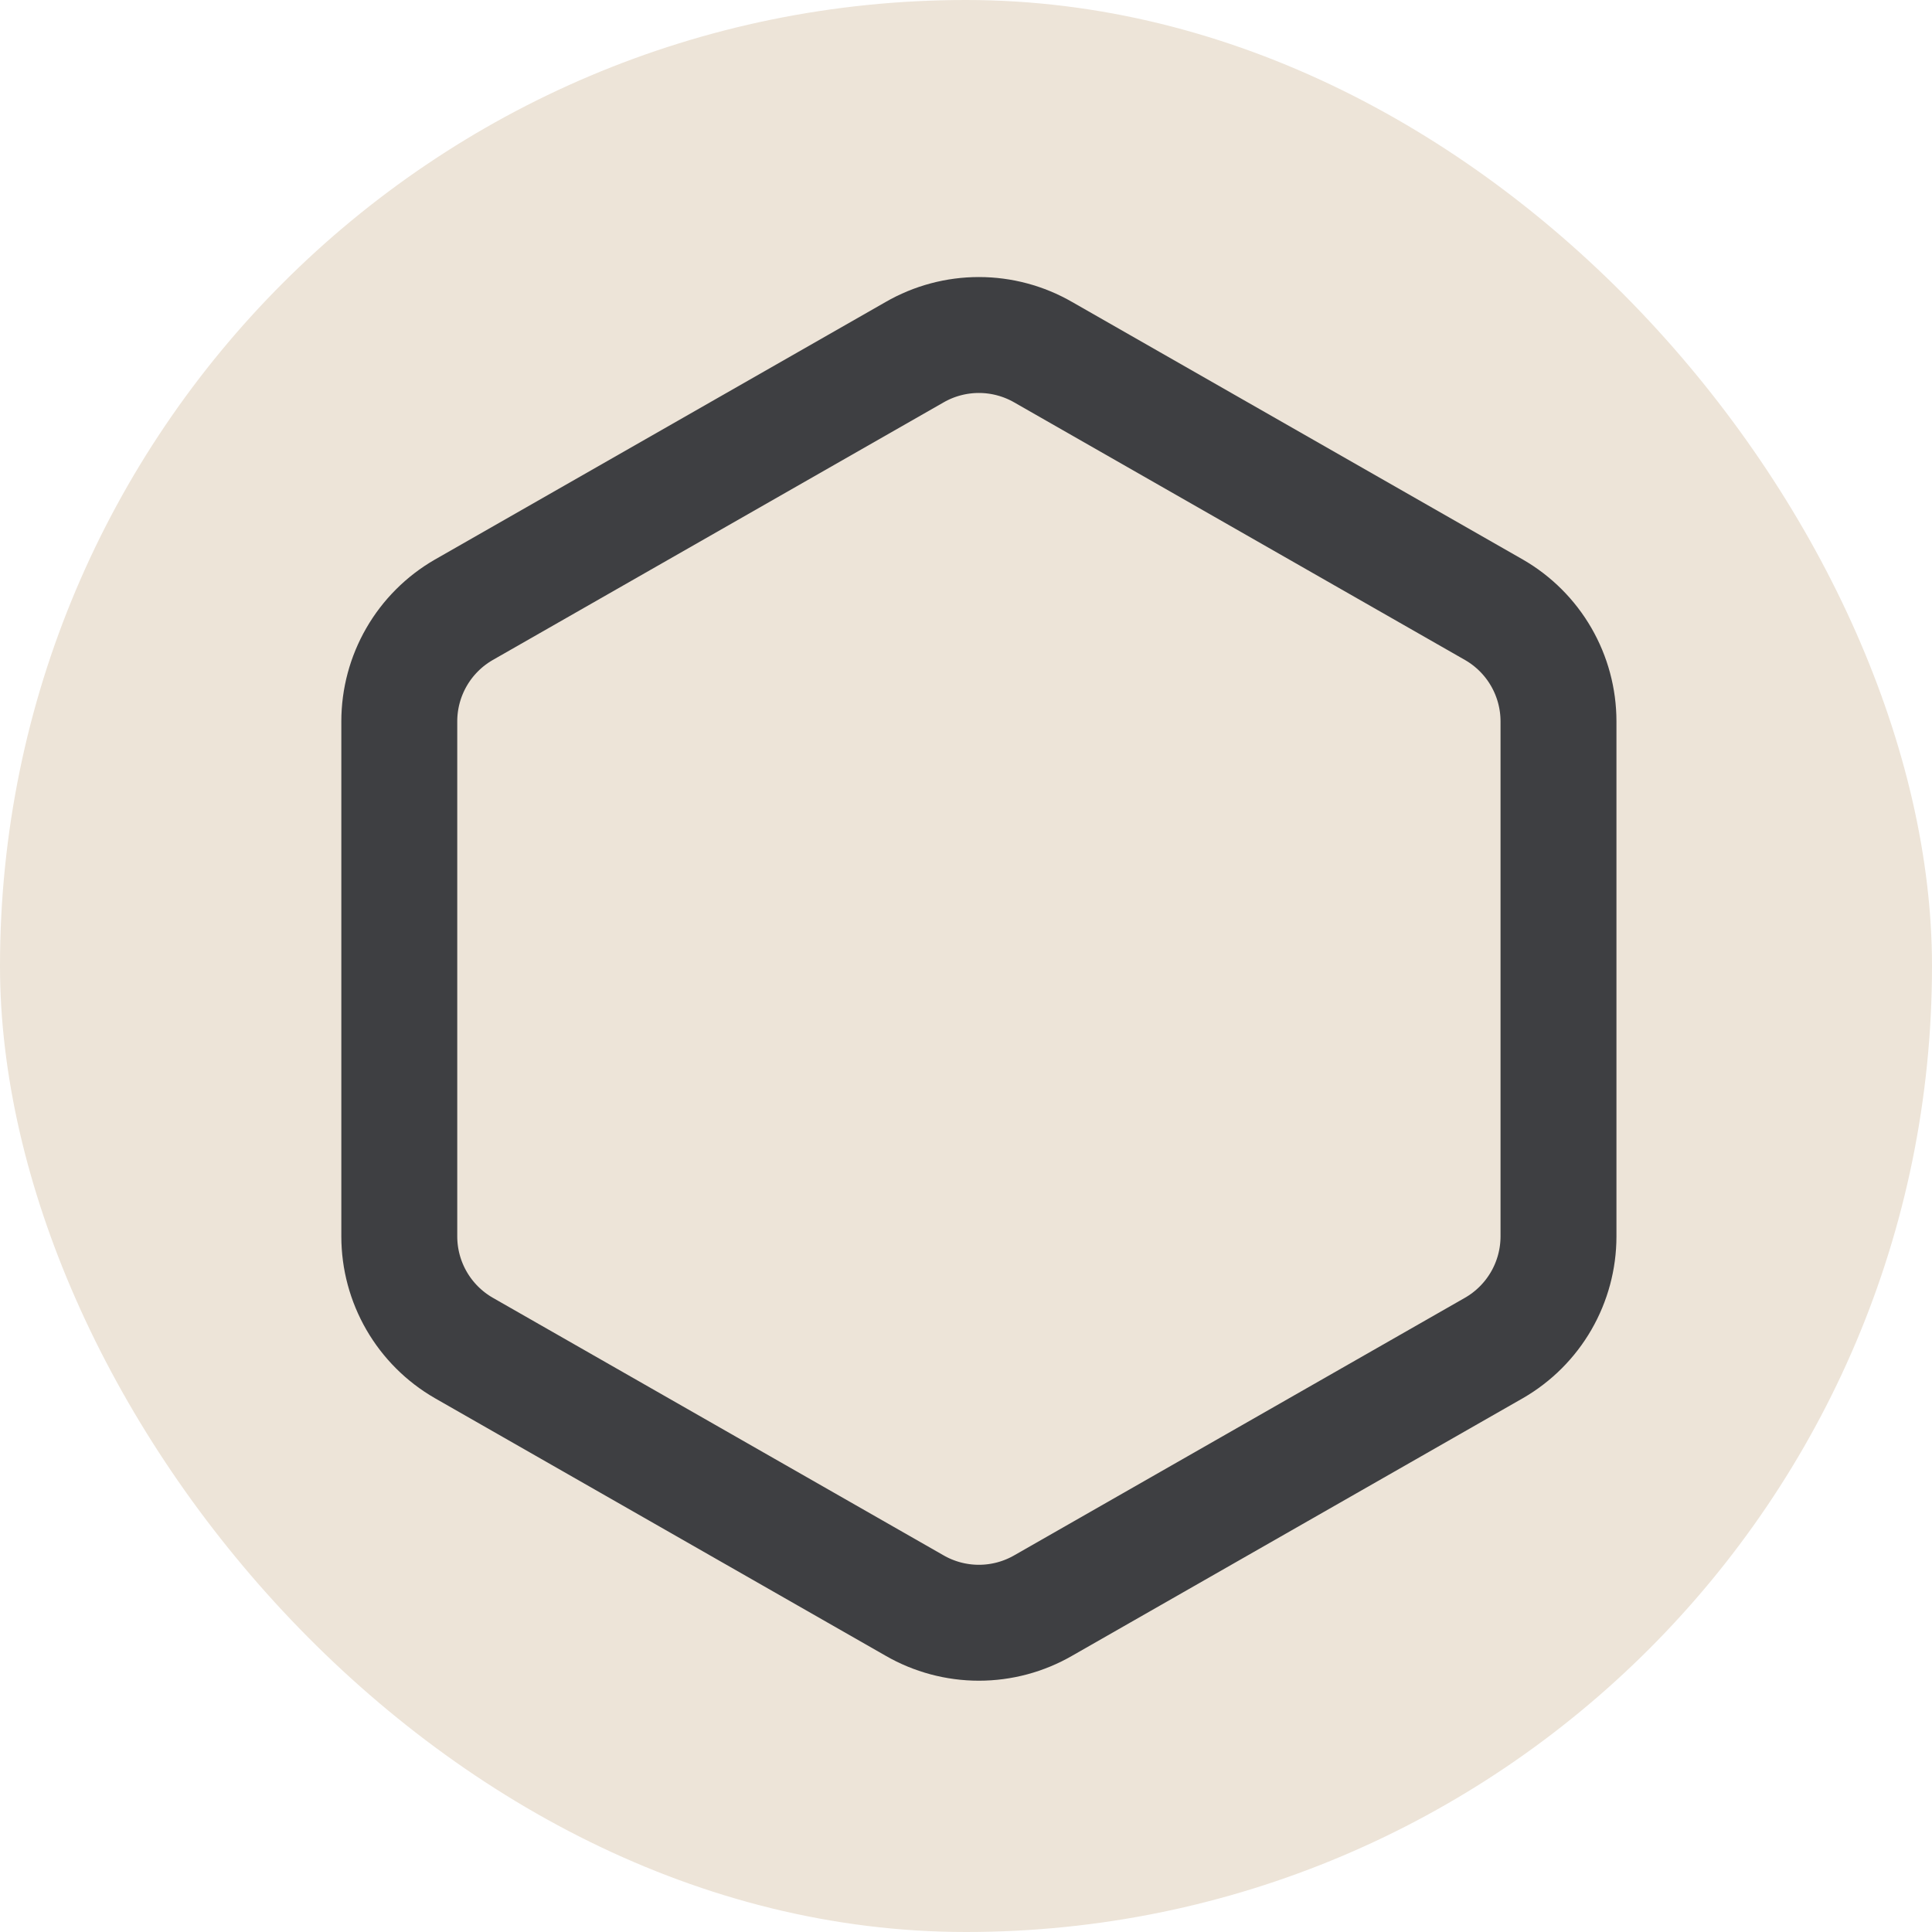 <svg width="311" height="311" viewBox="0 0 311 311" fill="none" xmlns="http://www.w3.org/2000/svg">
<rect width="311" height="311" rx="155.5" fill="#EDE4D8"/>
<path d="M250.875 199.039V116.105C250.871 112.47 249.911 108.899 248.092 105.751C246.272 102.603 243.657 99.989 240.508 98.171L167.942 56.705C164.79 54.885 161.214 53.927 157.575 53.927C153.935 53.927 150.36 54.885 147.208 56.705L74.642 98.171C71.493 99.989 68.877 102.603 67.058 105.751C65.238 108.899 64.279 112.47 64.275 116.105V199.039C64.279 202.675 65.238 206.246 67.058 209.393C68.877 212.541 71.493 215.155 74.642 216.973L147.208 258.44C150.36 260.26 153.935 261.218 157.575 261.218C161.214 261.218 164.79 260.26 167.942 258.44L240.508 216.973C243.657 215.155 246.272 212.541 248.092 209.393C249.911 206.246 250.871 202.675 250.875 199.039Z" stroke="#3E3F42" stroke-width="18.66" stroke-linecap="round" stroke-linejoin="round"/>
</svg>
